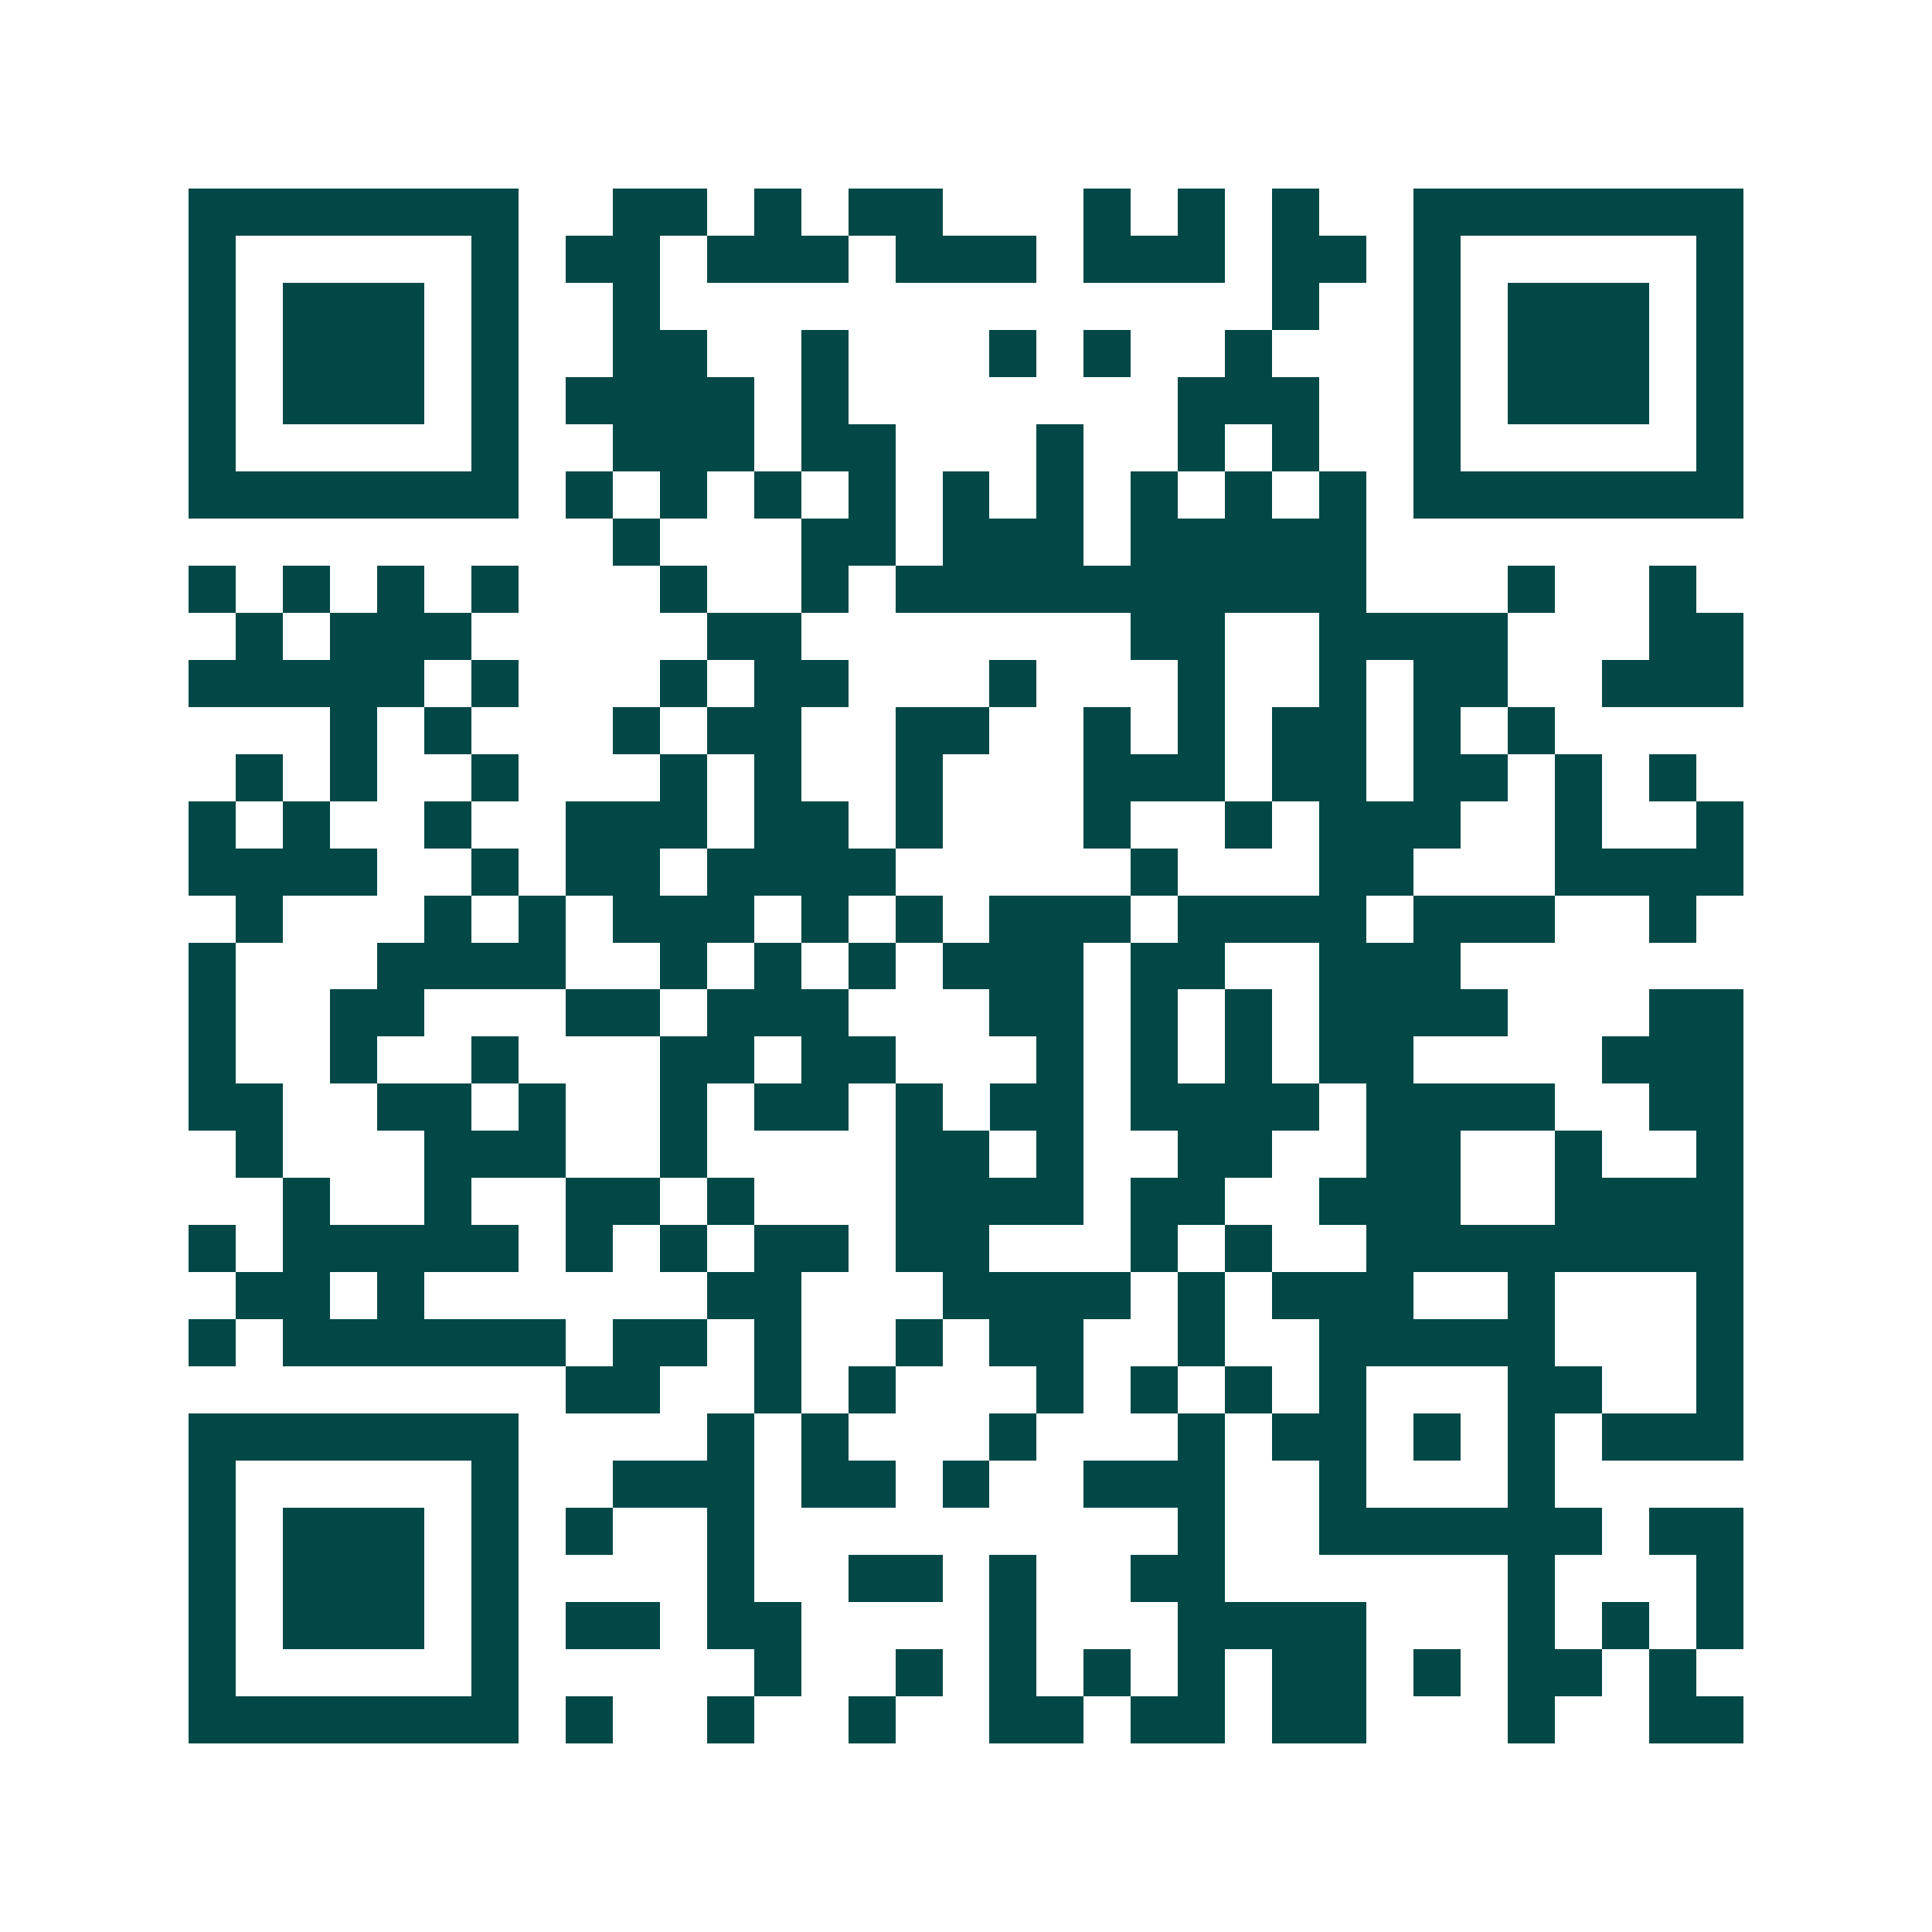 <svg xmlns="http://www.w3.org/2000/svg" width="200" height="200" viewBox="0 0 41 41" shape-rendering="crispEdges"><path fill="#ffffff" d="M0 0h41v41H0z"/><path stroke="#014847" d="M4 4.5h7m2 0h2m1 0h1m1 0h2m3 0h1m1 0h1m1 0h1m2 0h7M4 5.5h1m5 0h1m1 0h2m1 0h3m1 0h3m1 0h3m1 0h2m1 0h1m5 0h1M4 6.5h1m1 0h3m1 0h1m2 0h1m13 0h1m2 0h1m1 0h3m1 0h1M4 7.5h1m1 0h3m1 0h1m2 0h2m2 0h1m3 0h1m1 0h1m2 0h1m3 0h1m1 0h3m1 0h1M4 8.5h1m1 0h3m1 0h1m1 0h4m1 0h1m7 0h3m2 0h1m1 0h3m1 0h1M4 9.5h1m5 0h1m2 0h3m1 0h2m3 0h1m2 0h1m1 0h1m2 0h1m5 0h1M4 10.5h7m1 0h1m1 0h1m1 0h1m1 0h1m1 0h1m1 0h1m1 0h1m1 0h1m1 0h1m1 0h7M13 11.5h1m3 0h2m1 0h3m1 0h5M4 12.5h1m1 0h1m1 0h1m1 0h1m3 0h1m2 0h1m1 0h10m3 0h1m2 0h1M5 13.5h1m1 0h3m5 0h2m7 0h2m2 0h4m3 0h2M4 14.5h5m1 0h1m3 0h1m1 0h2m3 0h1m3 0h1m2 0h1m1 0h2m2 0h3M7 15.5h1m1 0h1m3 0h1m1 0h2m2 0h2m2 0h1m1 0h1m1 0h2m1 0h1m1 0h1M5 16.5h1m1 0h1m2 0h1m3 0h1m1 0h1m2 0h1m3 0h3m1 0h2m1 0h2m1 0h1m1 0h1M4 17.5h1m1 0h1m2 0h1m2 0h3m1 0h2m1 0h1m3 0h1m2 0h1m1 0h3m2 0h1m2 0h1M4 18.5h4m2 0h1m1 0h2m1 0h4m5 0h1m3 0h2m3 0h4M5 19.5h1m3 0h1m1 0h1m1 0h3m1 0h1m1 0h1m1 0h3m1 0h4m1 0h3m2 0h1M4 20.5h1m3 0h4m2 0h1m1 0h1m1 0h1m1 0h3m1 0h2m2 0h3M4 21.5h1m2 0h2m3 0h2m1 0h3m3 0h2m1 0h1m1 0h1m1 0h4m3 0h2M4 22.5h1m2 0h1m2 0h1m3 0h2m1 0h2m3 0h1m1 0h1m1 0h1m1 0h2m4 0h3M4 23.5h2m2 0h2m1 0h1m2 0h1m1 0h2m1 0h1m1 0h2m1 0h4m1 0h4m2 0h2M5 24.5h1m3 0h3m2 0h1m4 0h2m1 0h1m2 0h2m2 0h2m2 0h1m2 0h1M6 25.5h1m2 0h1m2 0h2m1 0h1m3 0h4m1 0h2m2 0h3m2 0h4M4 26.5h1m1 0h5m1 0h1m1 0h1m1 0h2m1 0h2m3 0h1m1 0h1m2 0h8M5 27.5h2m1 0h1m6 0h2m3 0h4m1 0h1m1 0h3m2 0h1m3 0h1M4 28.5h1m1 0h6m1 0h2m1 0h1m2 0h1m1 0h2m2 0h1m2 0h5m3 0h1M12 29.5h2m2 0h1m1 0h1m3 0h1m1 0h1m1 0h1m1 0h1m3 0h2m2 0h1M4 30.5h7m4 0h1m1 0h1m3 0h1m3 0h1m1 0h2m1 0h1m1 0h1m1 0h3M4 31.5h1m5 0h1m2 0h3m1 0h2m1 0h1m2 0h3m2 0h1m3 0h1M4 32.5h1m1 0h3m1 0h1m1 0h1m2 0h1m9 0h1m2 0h6m1 0h2M4 33.5h1m1 0h3m1 0h1m4 0h1m2 0h2m1 0h1m2 0h2m6 0h1m3 0h1M4 34.5h1m1 0h3m1 0h1m1 0h2m1 0h2m4 0h1m3 0h4m3 0h1m1 0h1m1 0h1M4 35.5h1m5 0h1m5 0h1m2 0h1m1 0h1m1 0h1m1 0h1m1 0h2m1 0h1m1 0h2m1 0h1M4 36.5h7m1 0h1m2 0h1m2 0h1m2 0h2m1 0h2m1 0h2m3 0h1m2 0h2"/></svg>
